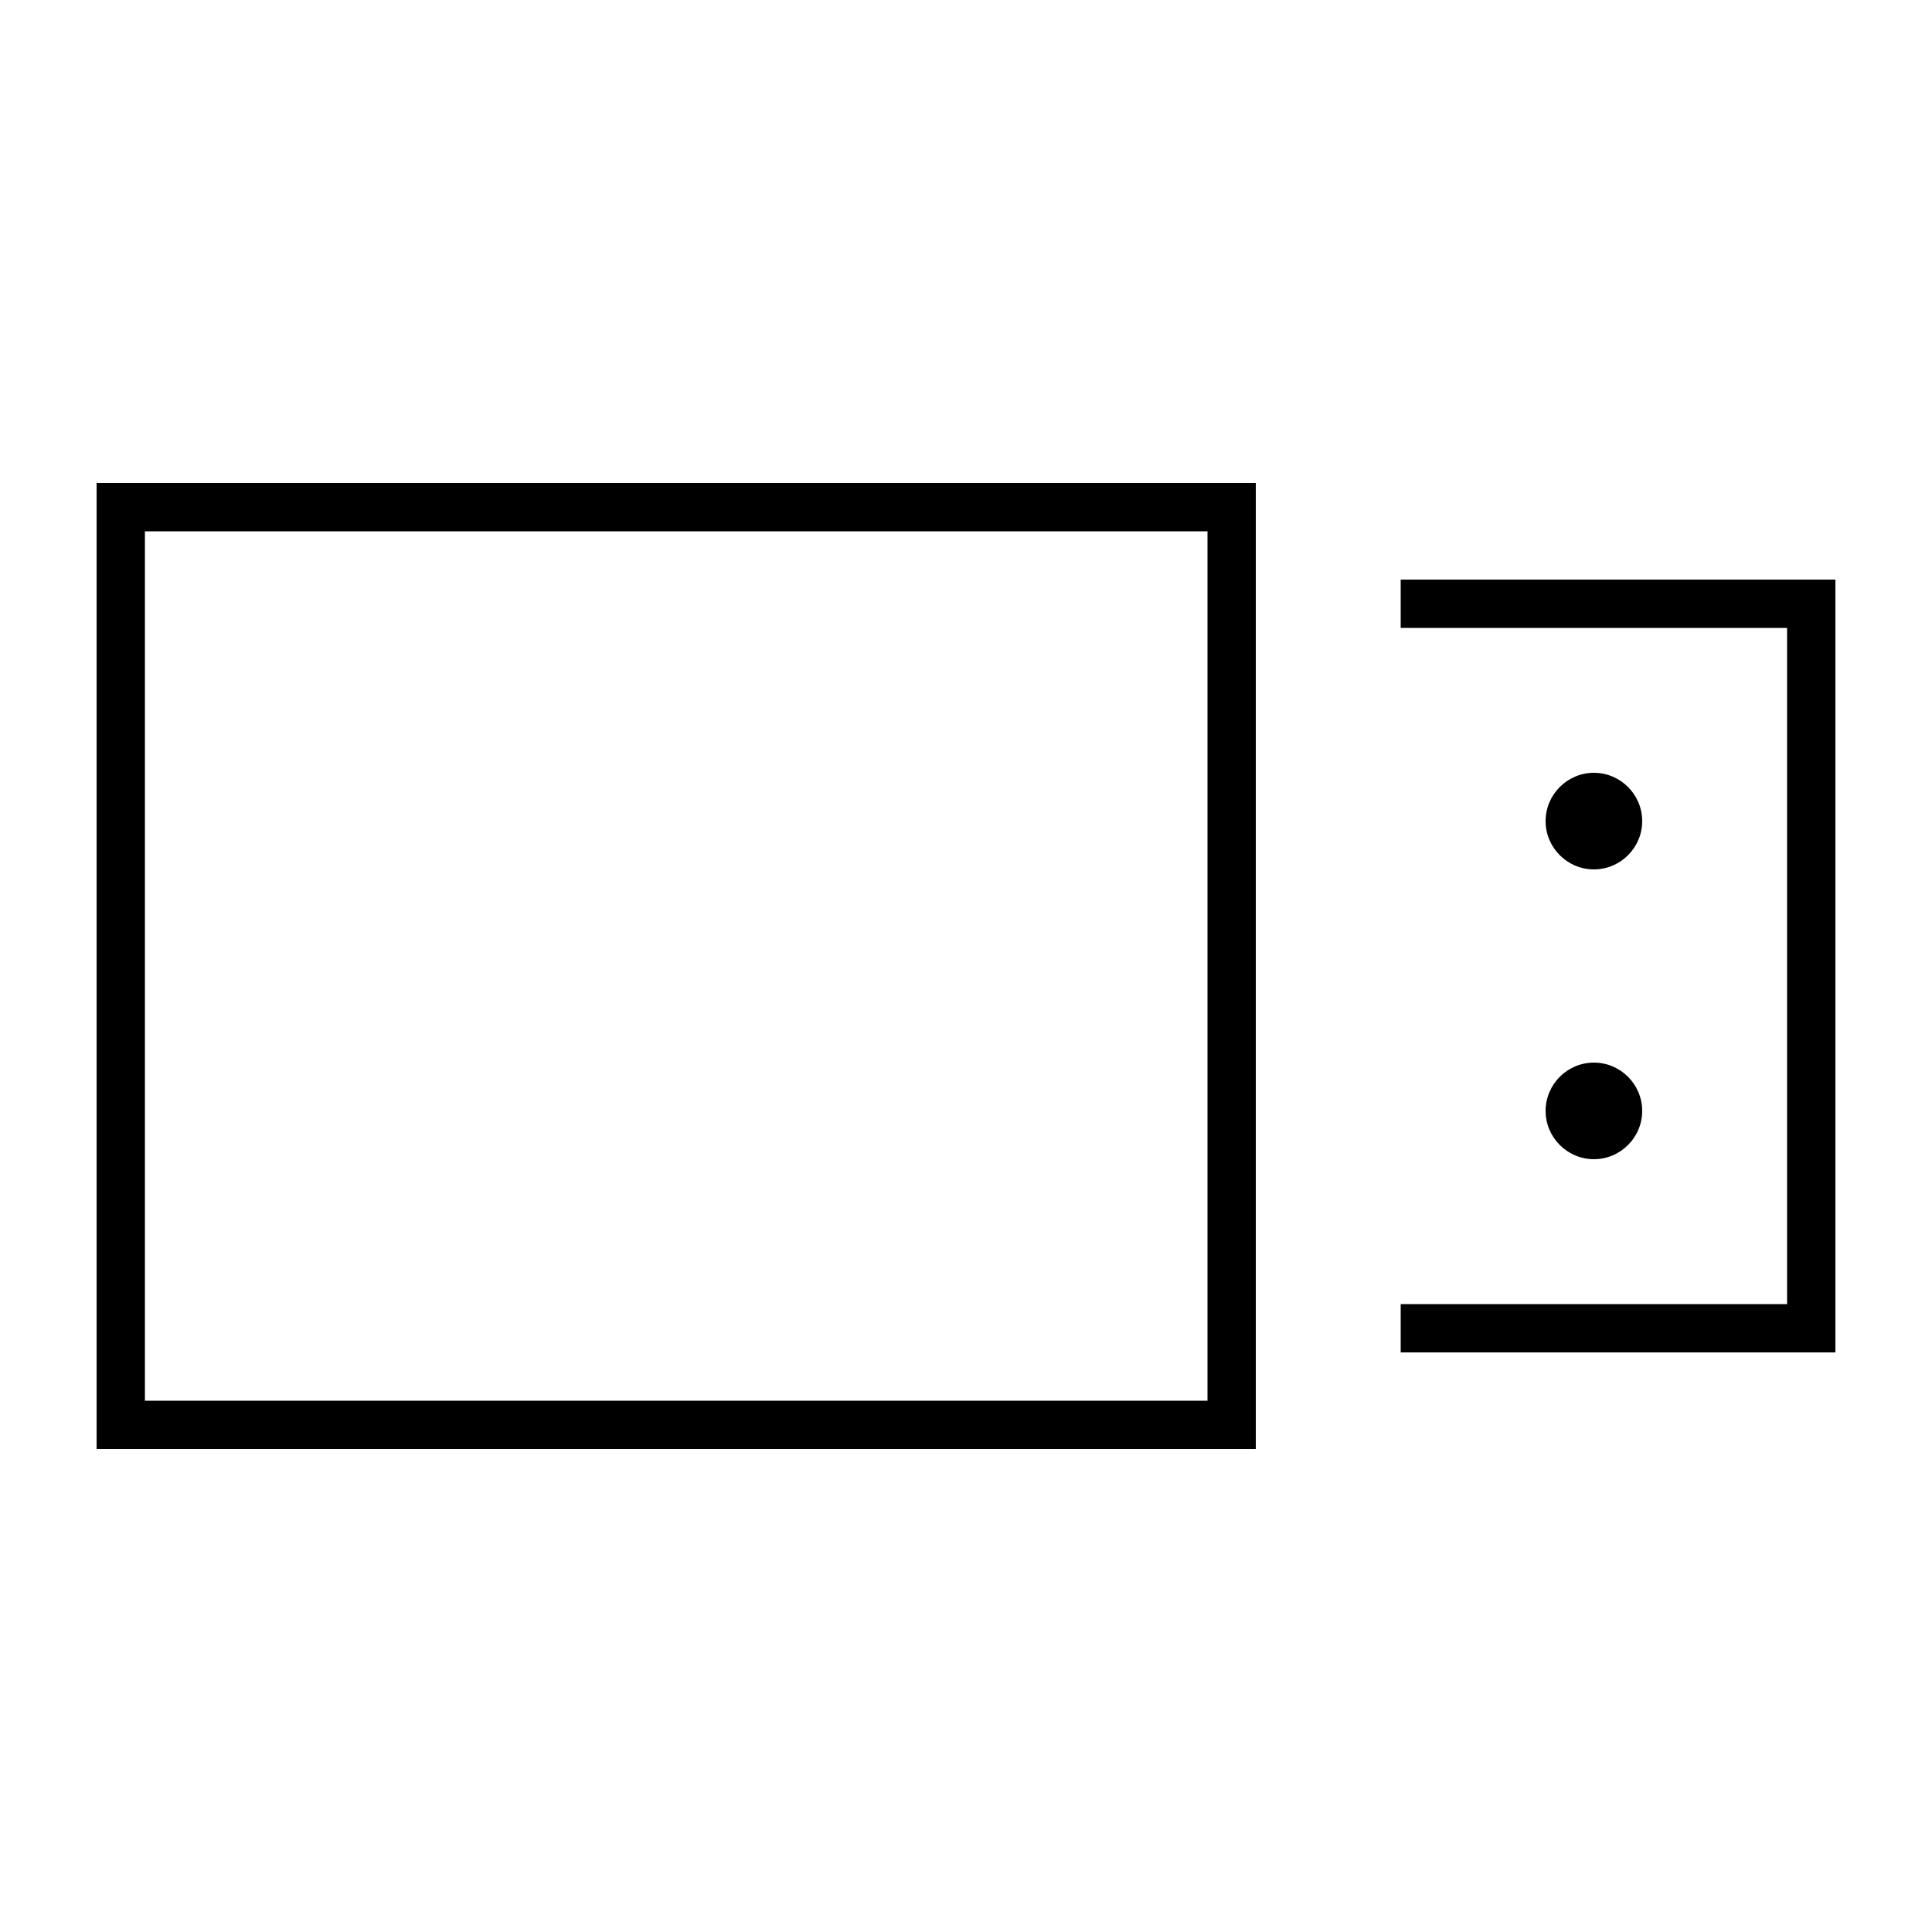 <svg xmlns="http://www.w3.org/2000/svg" viewBox="0 0 640 640"><!--! Font Awesome Pro 7.1.0 by @fontawesome - https://fontawesome.com License - https://fontawesome.com/license (Commercial License) Copyright 2025 Fonticons, Inc. --><path fill="currentColor" d="M48 176L48 464L400 464L400 176L48 176zM32 160L416 160L416 480L32 480L32 160zM464 448L464 432L592 432L592 208L464 208L464 192L608 192L608 448L464 448zM544 272C544 280.8 536.8 288 528 288C519.2 288 512 280.8 512 272C512 263.2 519.2 256 528 256C536.8 256 544 263.2 544 272zM528 384C519.2 384 512 376.8 512 368C512 359.2 519.2 352 528 352C536.8 352 544 359.2 544 368C544 376.8 536.8 384 528 384z"/></svg>